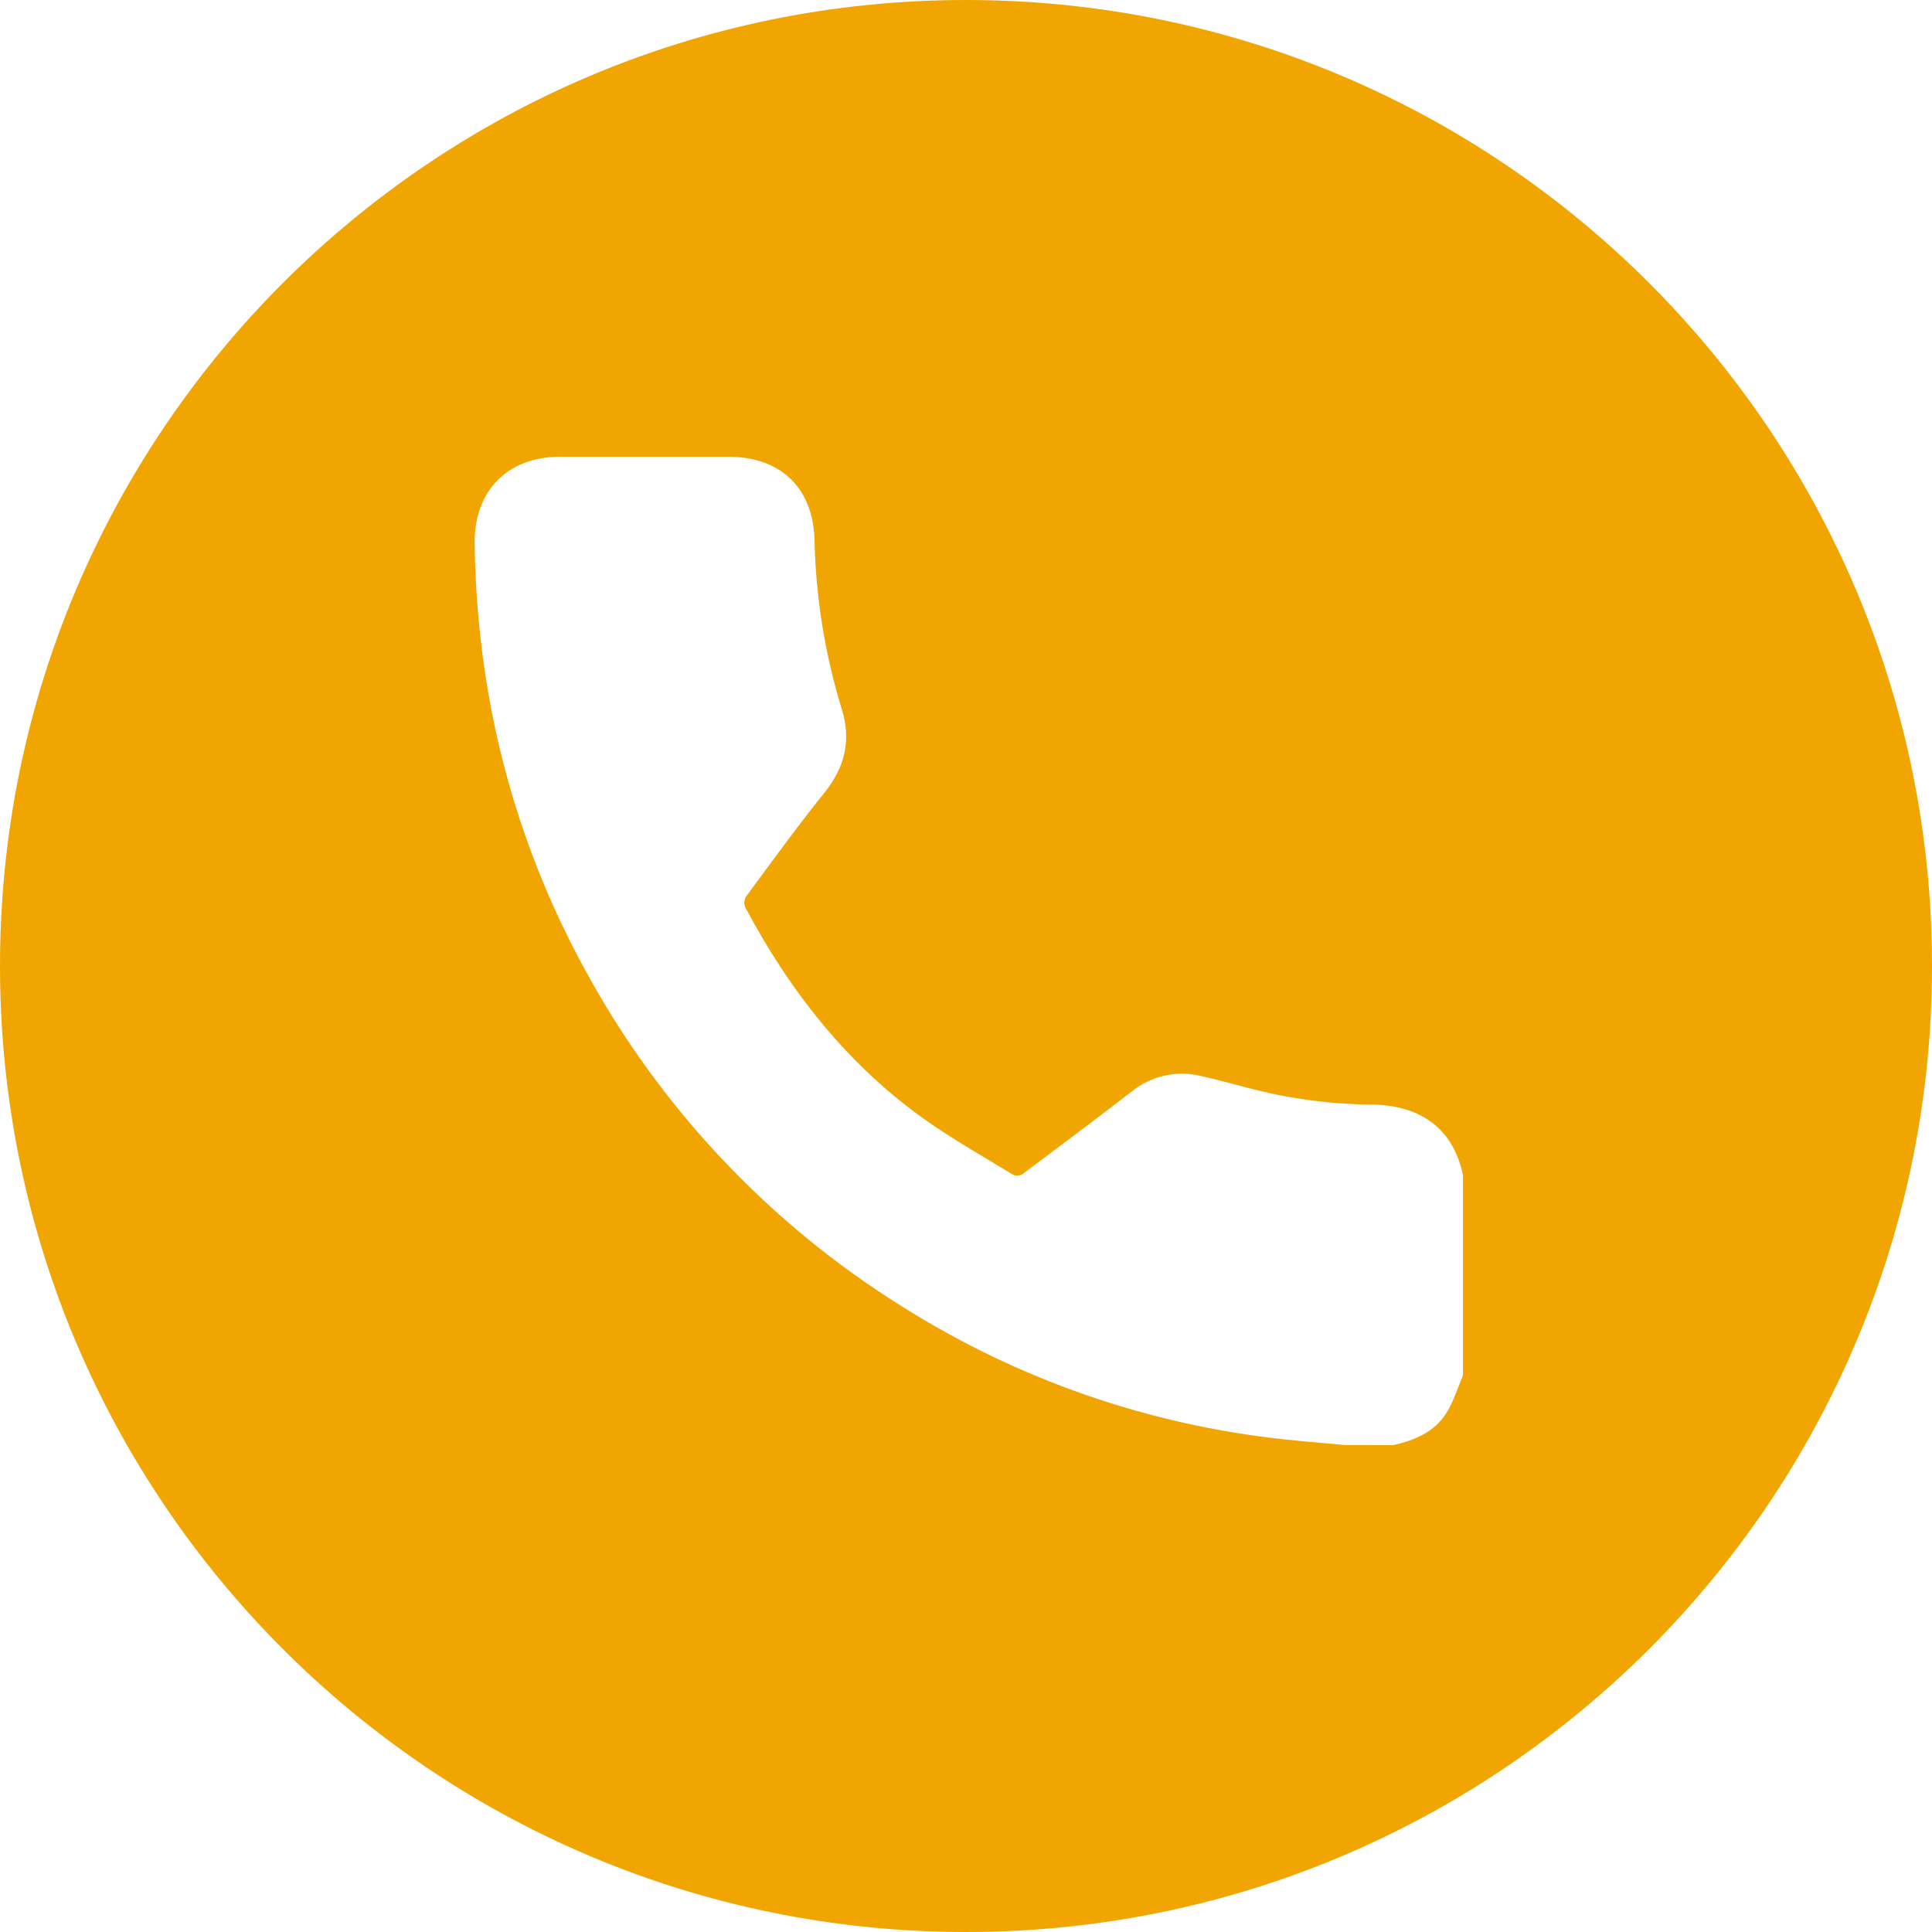 <?xml version="1.0" encoding="UTF-8"?> <svg xmlns="http://www.w3.org/2000/svg" width="346" height="346" viewBox="0 0 346 346" fill="none"><path fill-rule="evenodd" clip-rule="evenodd" d="M173 346C268.545 346 346 268.545 346 173C346 77.455 268.545 0 173 0C77.455 0 0 77.455 0 173C0 268.545 77.455 346 173 346ZM237.188 258.457C238.429 258.565 239.67 258.673 240.909 258.788L249.552 258.8C253.317 257.939 256.833 256.491 258.975 253.142C259.887 251.716 260.511 250.108 261.135 248.5C261.414 247.779 261.694 247.058 262 246.353V210.399C260.049 201.324 253.478 197.814 245.361 197.814C240.293 197.759 235.24 197.267 230.257 196.342C227.219 195.812 224.225 195.023 221.231 194.233C219.16 193.688 217.09 193.142 215.004 192.682C212.869 192.167 210.644 192.154 208.503 192.642C206.361 193.129 204.362 194.105 202.66 195.493C196.194 200.47 189.641 205.394 183.088 210.284C182.842 210.428 182.566 210.514 182.281 210.533C182.215 210.537 182.15 210.538 182.084 210.535C181.866 210.526 181.651 210.479 181.448 210.393C180.009 209.511 178.561 208.645 177.114 207.779C173.421 205.569 169.734 203.364 166.212 200.908C151.981 190.961 141.548 177.684 133.465 162.489C133.413 162.361 133.374 162.229 133.348 162.096C133.309 161.903 133.297 161.705 133.312 161.508C133.337 161.174 133.439 160.85 133.609 160.561C134.533 159.313 135.454 158.062 136.375 156.811C140.063 151.8 143.753 146.786 147.662 141.949C151.328 137.376 152.483 132.55 150.751 126.985C147.723 117.123 146.08 106.887 145.866 96.573C145.589 87.348 139.747 81.8 130.509 81.8H100.256C90.868 81.8 84.858 87.96 85.003 97.387C85.112 106.257 85.915 115.105 87.404 123.85C90.405 141.411 96.326 158.344 104.921 173.948C118.343 198.559 137.909 219.275 161.715 234.08C182.3 247.035 205.567 255.13 229.749 257.749C232.224 258.026 234.707 258.242 237.188 258.457Z" fill="#F1A501"></path></svg> 